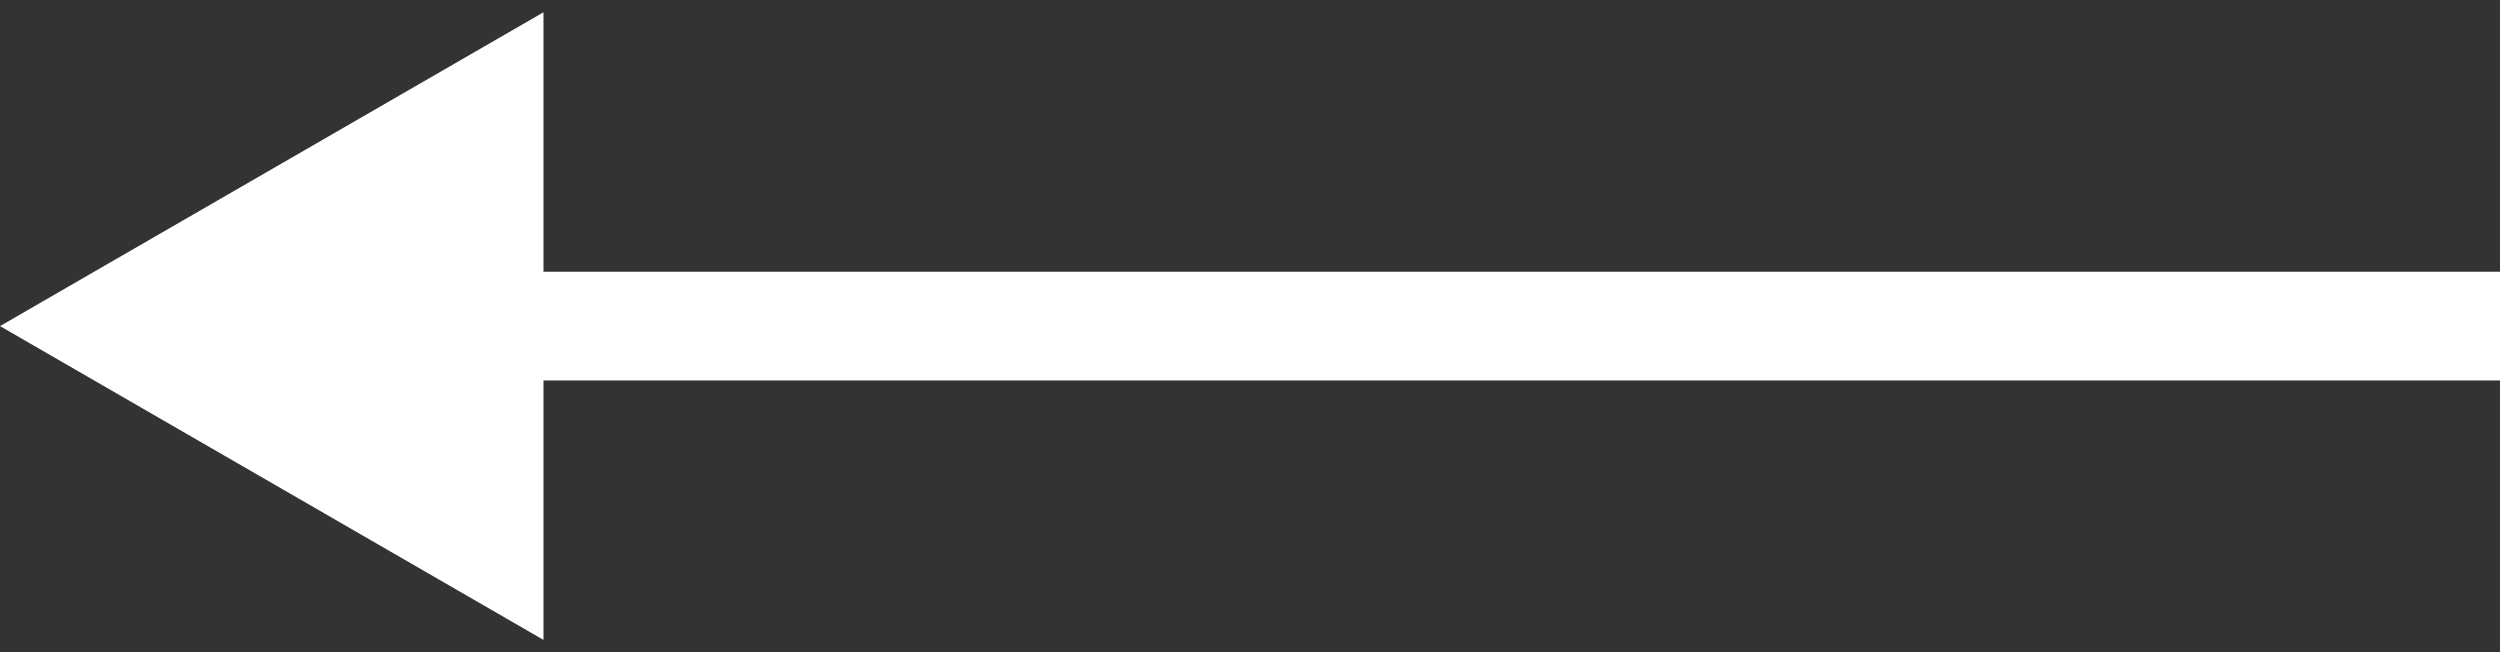 <svg width="23" height="6" viewBox="0 0 23 6" fill="none" xmlns="http://www.w3.org/2000/svg">
<rect x="0" y="0" width="23" height="6" fill="#333333" stroke="none"/>
<path fill-rule="evenodd" clip-rule="evenodd" d="M5 5.887L0 3L5 0.113L5 2.5L23 2.5L23 3.5L5 3.5L5 5.887Z" fill="white"/>
</svg>
